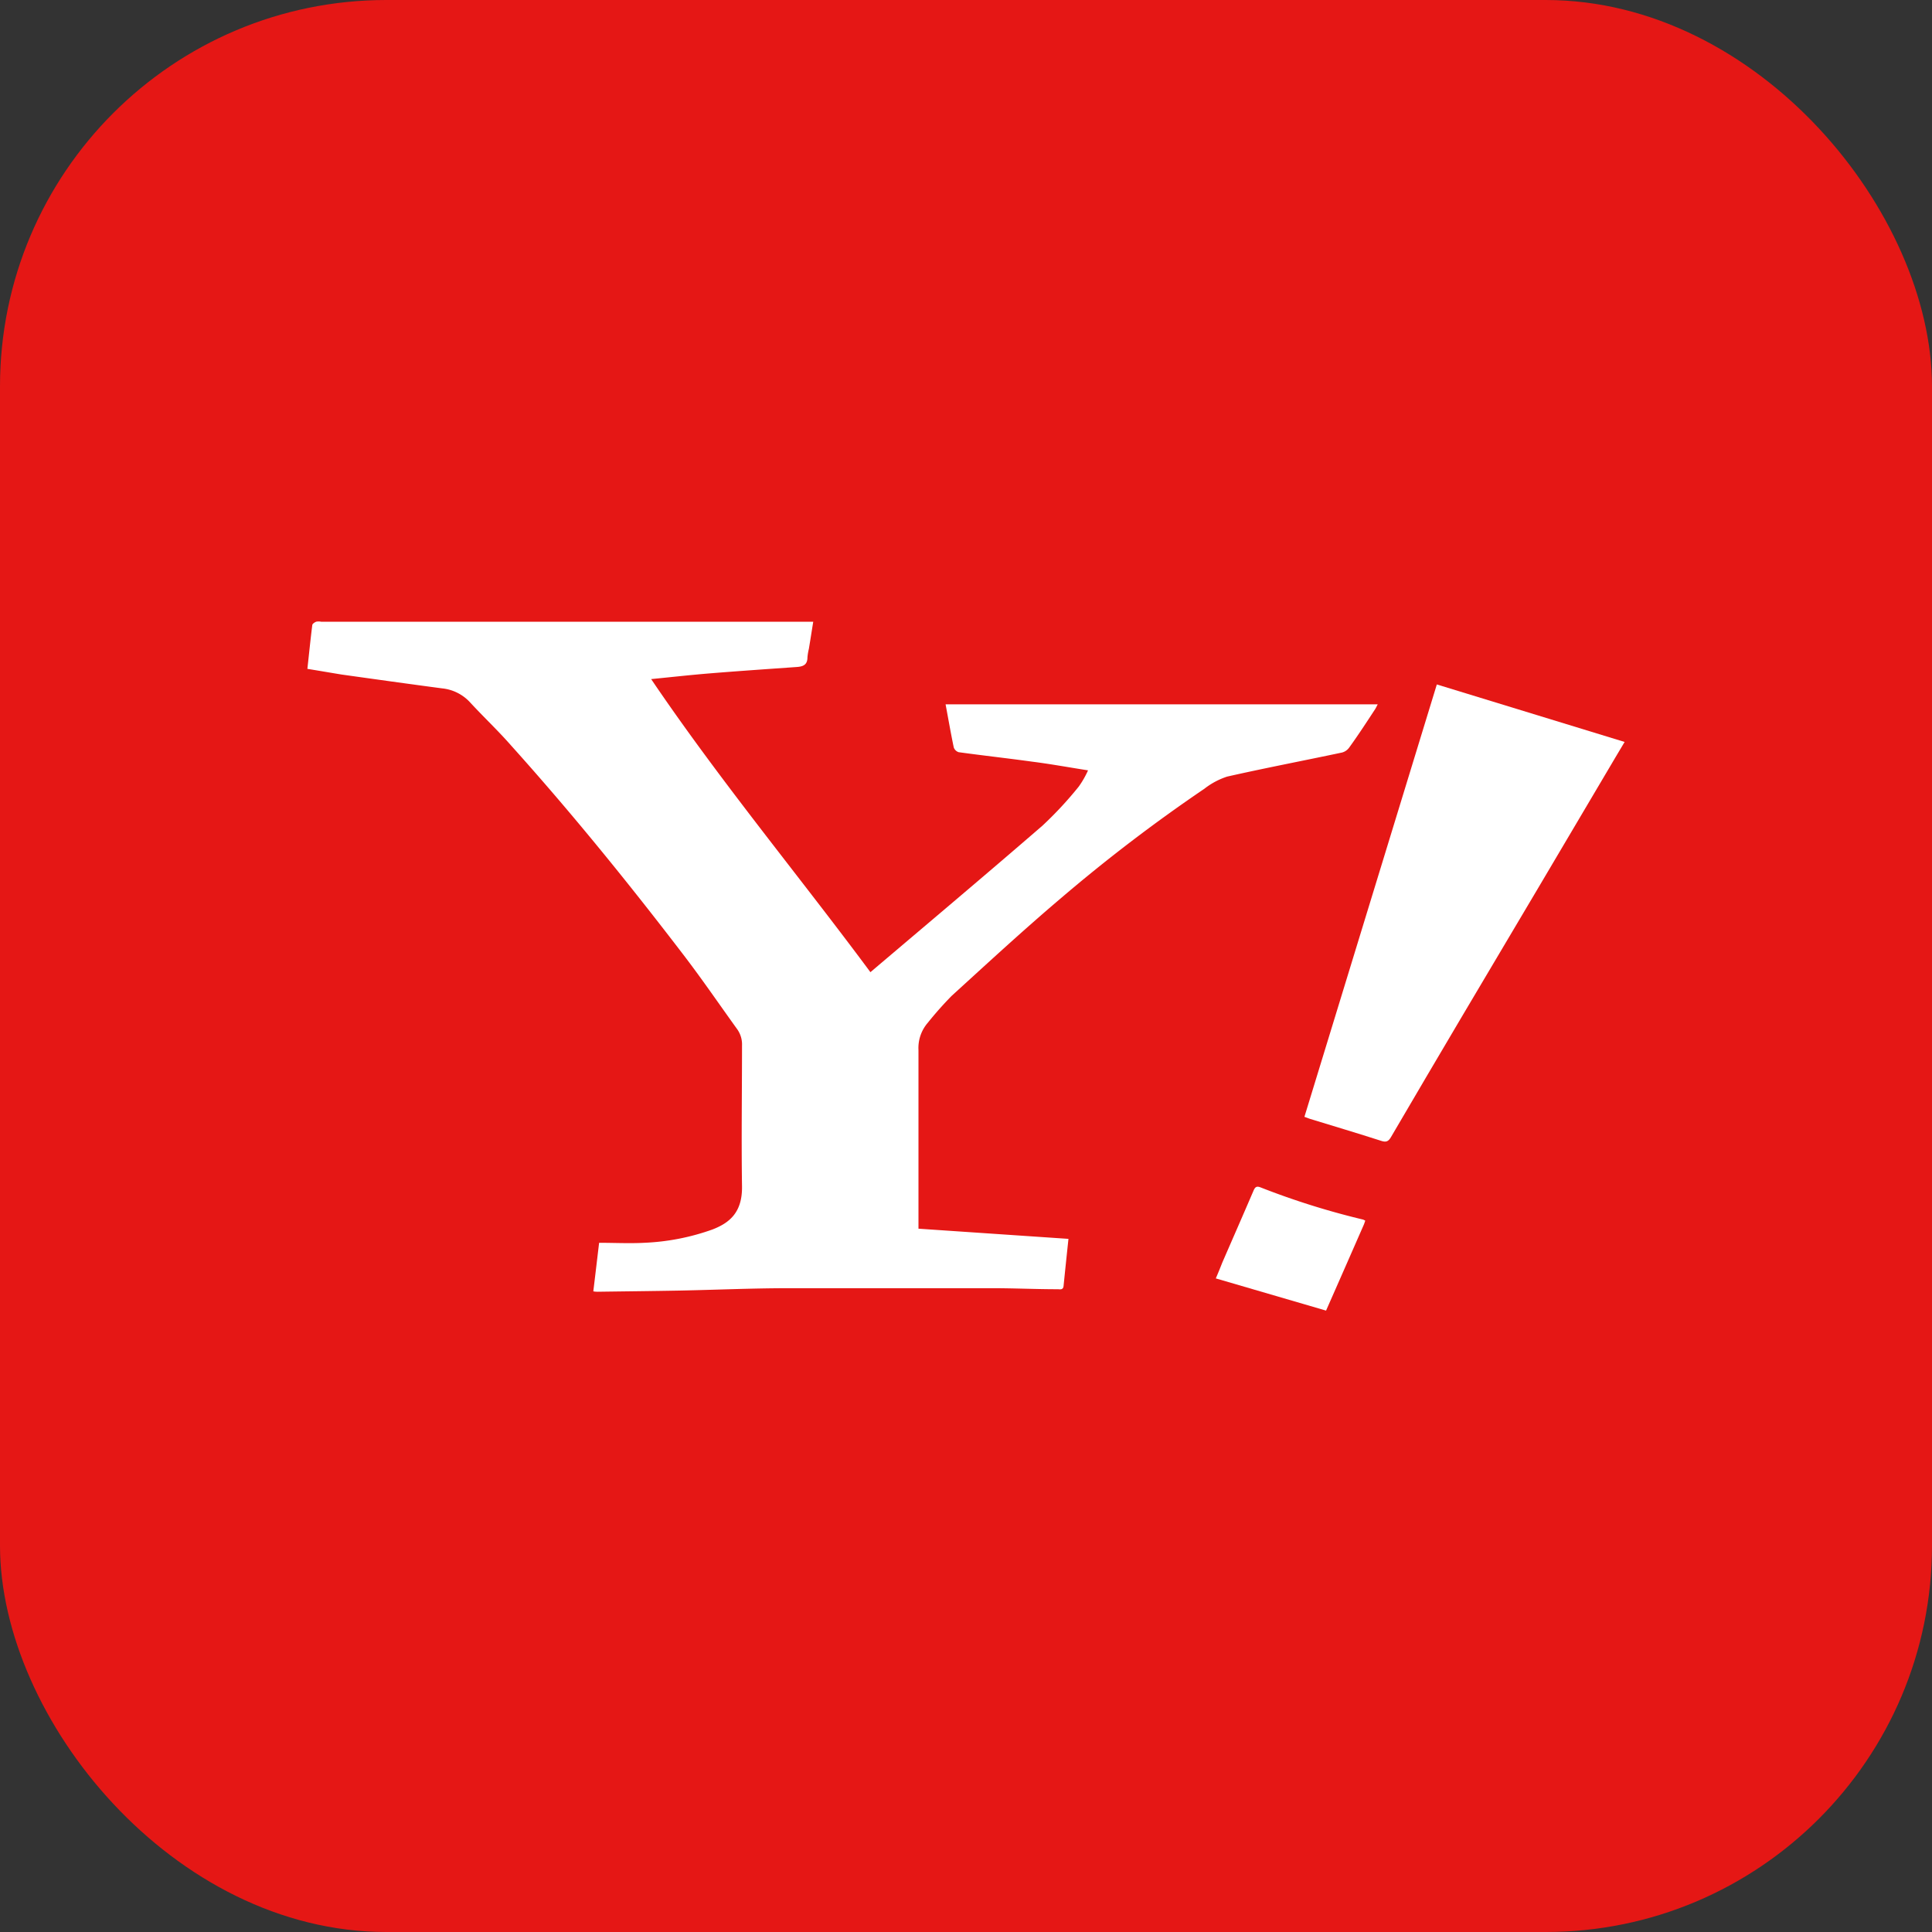 <svg xmlns="http://www.w3.org/2000/svg" viewBox="0 0 300 300"><rect x="0" y="0" width="300" height="300" fill="#333333" stroke="none"/><defs><style>.cls-1{fill:#e51715;}.cls-2{fill:#fff;fill-rule:evenodd;}</style></defs><title>icon_yahoo</title><g id="レイヤー_2" data-name="レイヤー 2"><g id="レイヤー_4" data-name="レイヤー 4"><rect class="cls-1" width="300" height="300" rx="60"/><path class="cls-2" d="M47.73,103.86c.26-2.34.48-4.56.76-6.78,0-.21.36-.44.6-.54a2,2,0,0,1,.77,0h76.42c-.24,1.48-.45,2.85-.68,4.22a8.66,8.66,0,0,0-.22,1.32c0,1.15-.67,1.42-1.64,1.49-4.54.32-9.09.63-13.63,1-2.93.24-5.86.57-9,.88,10.74,15.86,22.85,30.41,34.05,45.51,8.93-7.58,17.87-15.1,26.71-22.75a57.78,57.78,0,0,0,5.63-6.06,14.43,14.43,0,0,0,1.45-2.53c-3.06-.48-5.9-1-8.75-1.36-3.77-.52-7.56-.94-11.34-1.46a1.19,1.19,0,0,1-.76-.74c-.46-2.19-.84-4.4-1.27-6.69h67.1c-.16.3-.27.55-.42.78-1.31,2-2.61,4-4,5.92a2,2,0,0,1-1.11.78c-5.94,1.26-11.92,2.4-17.85,3.74a11.56,11.56,0,0,0-3.54,1.89,253.48,253.48,0,0,0-22.28,17c-5.78,4.9-11.35,10.05-16.95,15.15a54.79,54.79,0,0,0-3.71,4.18,6,6,0,0,0-1.45,4.26q0,9.54,0,19.09v8.63l23.29,1.58c-.27,2.55-.52,4.93-.76,7.32-.07.66-.57.5-.94.5-3.25,0-6.49-.15-9.74-.16-10.67,0-21.34,0-32,0-5.69,0-11.37.26-17,.37-4.22.08-8.42.12-12.63.18-.18,0-.37,0-.71-.06.3-2.48.59-4.92.9-7.54,2.39,0,4.7.12,7,0a35.67,35.67,0,0,0,10.61-2.07c2.57-1,4.63-2.58,4.58-6.66-.11-7.29,0-14.59,0-21.89a4.08,4.08,0,0,0-.73-2.52c-2.74-3.8-5.39-7.68-8.23-11.4-8.57-11.21-17.45-22.17-26.89-32.67-2-2.29-4.28-4.43-6.37-6.7a6.83,6.83,0,0,0-4.35-2.18c-5.2-.69-10.41-1.42-15.62-2.15C51.26,104.45,49.53,104.15,47.73,103.86Z"/><path class="cls-2" d="M202.55,173.42c6.85-22.39,13.68-44.69,20.56-67.14l29.16,8.93c-.5.82-.91,1.53-1.33,2.23Q239,137.66,227,157.86q-5.52,9.33-11,18.69c-.39.67-.73.86-1.5.61-3.69-1.19-7.4-2.29-11.11-3.43C203.17,173.66,202.93,173.56,202.55,173.42Z"/><path class="cls-2" d="M212,189.55c-.1.26-.16.47-.25.67q-2.91,6.65-5.84,13.29l-17.12-5c.35-.81.68-1.62,1-2.44,1.61-3.7,3.23-7.4,4.82-11.1.23-.54.42-.87,1.11-.6a119.42,119.42,0,0,0,15.92,5A1.78,1.78,0,0,1,212,189.55Z"/></g></g></svg>